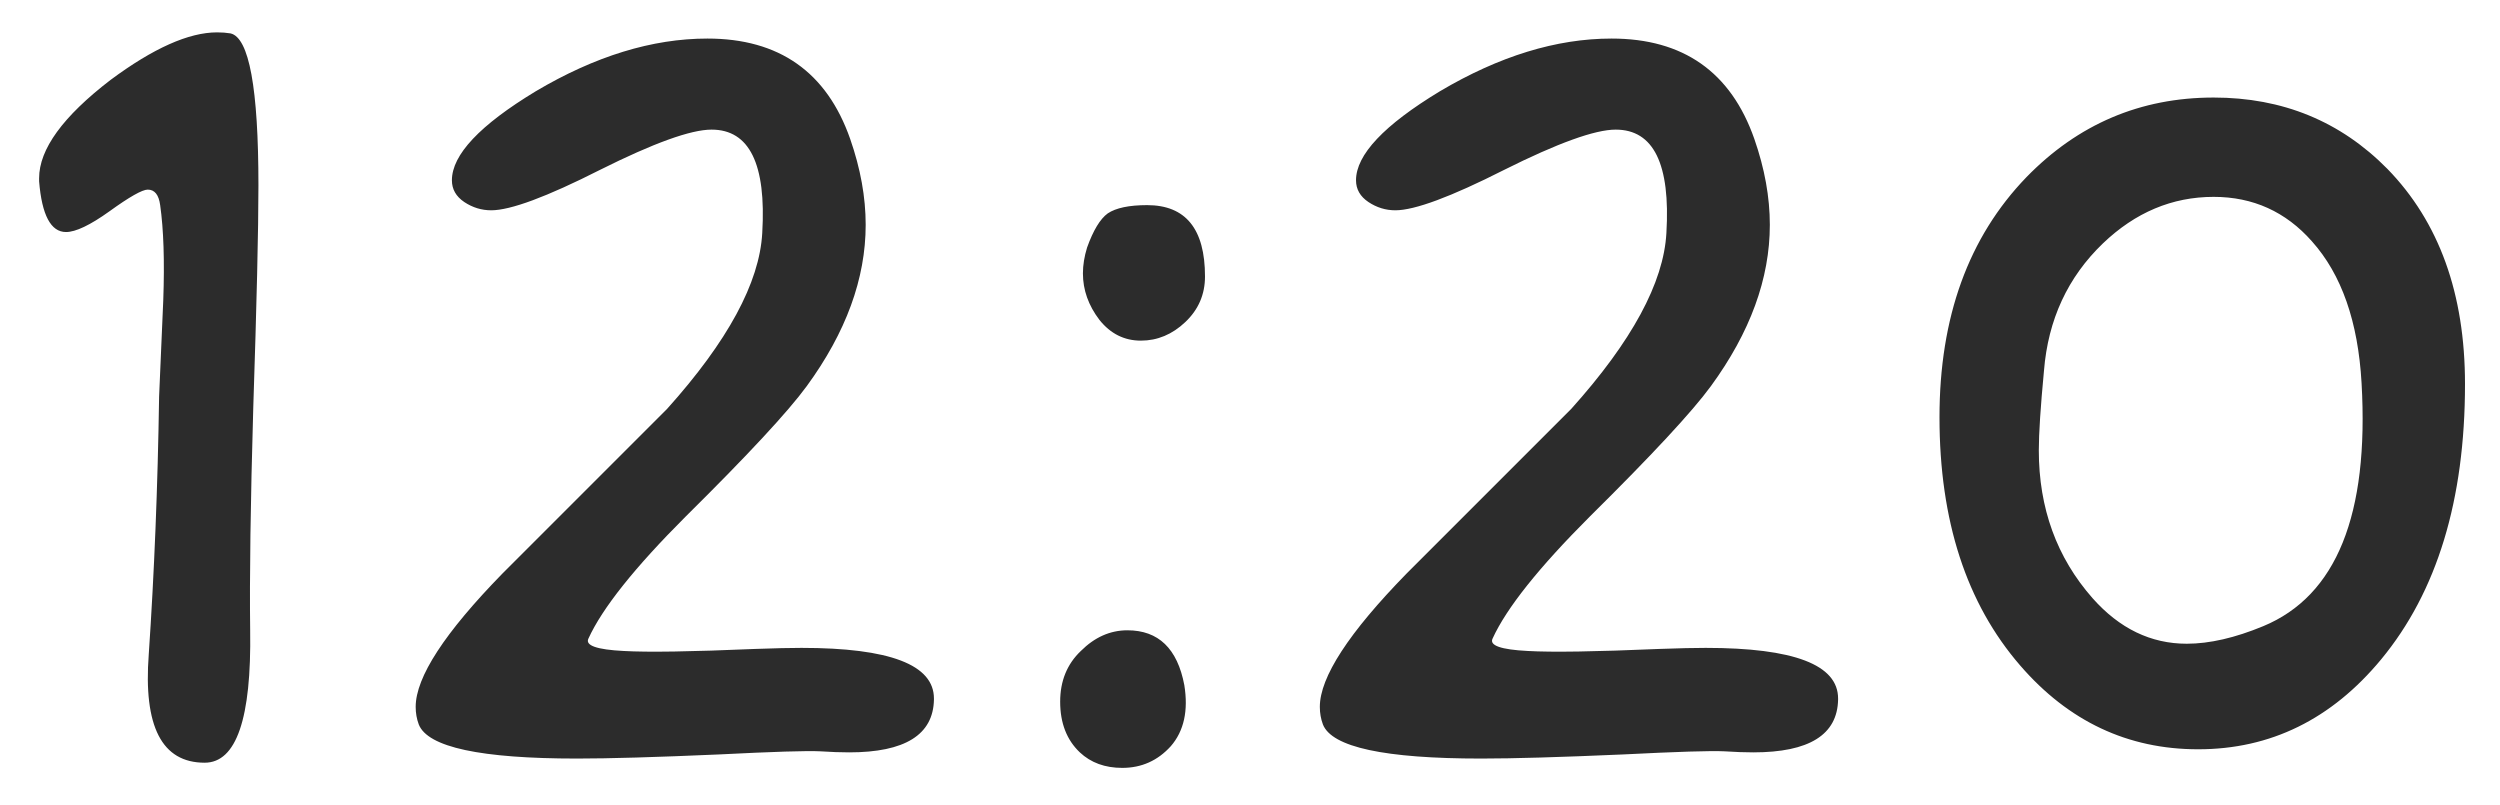 <?xml version="1.0" encoding="UTF-8"?> <svg xmlns="http://www.w3.org/2000/svg" width="59" height="19" viewBox="0 0 59 19" fill="none"><path d="M6.099 4.377C6.099 5.419 6.058 7.168 5.977 9.626C5.912 11.872 5.888 13.622 5.904 14.875C5.936 16.958 5.578 18 4.83 18C3.82 18 3.381 17.145 3.511 15.437C3.641 13.516 3.723 11.49 3.755 9.357C3.788 8.609 3.82 7.852 3.853 7.087C3.886 6.159 3.861 5.41 3.78 4.841C3.747 4.597 3.65 4.475 3.487 4.475C3.357 4.475 3.055 4.646 2.583 4.987C2.128 5.313 1.786 5.476 1.558 5.476C1.2 5.476 0.988 5.077 0.923 4.279V4.206C0.923 3.522 1.485 2.749 2.608 1.887C3.617 1.138 4.455 0.764 5.123 0.764C5.236 0.764 5.342 0.772 5.44 0.788C5.879 0.886 6.099 2.082 6.099 4.377ZM22.041 16.511C22.025 17.341 21.358 17.756 20.04 17.756C19.844 17.756 19.616 17.748 19.356 17.731C19.047 17.715 18.249 17.74 16.963 17.805C15.482 17.87 14.367 17.902 13.619 17.902C11.34 17.902 10.095 17.634 9.883 17.097C9.834 16.966 9.81 16.828 9.81 16.682C9.81 15.982 10.494 14.932 11.861 13.532C13.163 12.23 14.457 10.936 15.743 9.65C17.175 8.055 17.924 6.672 17.989 5.5C18.086 3.872 17.688 3.059 16.793 3.059C16.304 3.059 15.425 3.376 14.156 4.011C12.902 4.646 12.048 4.963 11.592 4.963C11.364 4.963 11.153 4.898 10.957 4.768C10.762 4.637 10.665 4.466 10.665 4.255C10.665 3.653 11.324 2.953 12.642 2.155C14.042 1.325 15.393 0.91 16.695 0.91C18.387 0.91 19.511 1.7 20.064 3.278C20.308 3.978 20.43 4.654 20.43 5.305C20.43 6.574 19.966 7.844 19.039 9.113C18.599 9.715 17.647 10.741 16.182 12.19C14.978 13.394 14.213 14.354 13.887 15.07C13.806 15.233 14.082 15.331 14.717 15.363C15.287 15.396 16.32 15.38 17.818 15.315C18.29 15.298 18.656 15.29 18.916 15.29C21 15.29 22.041 15.689 22.041 16.486V16.511ZM28.438 6.525C28.438 6.949 28.283 7.307 27.974 7.6C27.665 7.893 27.315 8.039 26.924 8.039C26.534 8.039 26.208 7.876 25.948 7.551C25.687 7.209 25.557 6.843 25.557 6.452C25.557 6.257 25.59 6.053 25.655 5.842C25.801 5.435 25.964 5.166 26.143 5.036C26.338 4.906 26.648 4.841 27.071 4.841C27.982 4.841 28.438 5.402 28.438 6.525ZM27.95 16.169C28.047 16.771 27.942 17.251 27.632 17.609C27.323 17.951 26.941 18.122 26.485 18.122C26.078 18.122 25.744 18 25.484 17.756C25.175 17.463 25.02 17.064 25.02 16.56C25.02 16.071 25.183 15.672 25.508 15.363C25.834 15.038 26.2 14.875 26.607 14.875C27.339 14.875 27.787 15.306 27.95 16.169ZM43.379 16.511C43.363 17.341 42.696 17.756 41.377 17.756C41.182 17.756 40.954 17.748 40.694 17.731C40.385 17.715 39.587 17.74 38.301 17.805C36.82 17.87 35.705 17.902 34.956 17.902C32.678 17.902 31.433 17.634 31.221 17.097C31.172 16.966 31.148 16.828 31.148 16.682C31.148 15.982 31.831 14.932 33.199 13.532C34.501 12.23 35.795 10.936 37.081 9.65C38.513 8.055 39.262 6.672 39.327 5.5C39.424 3.872 39.026 3.059 38.13 3.059C37.642 3.059 36.763 3.376 35.494 4.011C34.24 4.646 33.386 4.963 32.93 4.963C32.702 4.963 32.491 4.898 32.295 4.768C32.1 4.637 32.002 4.466 32.002 4.255C32.002 3.653 32.662 2.953 33.98 2.155C35.38 1.325 36.731 0.91 38.033 0.91C39.725 0.91 40.849 1.7 41.402 3.278C41.646 3.978 41.768 4.654 41.768 5.305C41.768 6.574 41.304 7.844 40.377 9.113C39.937 9.715 38.985 10.741 37.52 12.19C36.316 13.394 35.551 14.354 35.225 15.07C35.144 15.233 35.42 15.331 36.055 15.363C36.625 15.396 37.658 15.38 39.156 15.315C39.628 15.298 39.994 15.29 40.254 15.29C42.338 15.29 43.379 15.689 43.379 16.486V16.511ZM58.174 9.064C58.174 11.799 57.515 13.963 56.197 15.559C55.025 16.975 53.584 17.683 51.876 17.683C50.215 17.683 48.816 17.023 47.676 15.705C46.407 14.24 45.772 12.287 45.772 9.846C45.772 7.486 46.456 5.598 47.823 4.182C49.044 2.928 50.516 2.302 52.242 2.302C53.869 2.302 55.236 2.863 56.343 3.986C57.564 5.24 58.174 6.932 58.174 9.064ZM55.733 9.04C55.651 7.591 55.261 6.477 54.561 5.695C53.943 4.995 53.169 4.646 52.242 4.646C51.265 4.646 50.394 5.012 49.629 5.744C48.799 6.542 48.335 7.543 48.238 8.747C48.156 9.61 48.116 10.236 48.116 10.627C48.116 11.994 48.539 13.158 49.385 14.118C50.02 14.834 50.761 15.192 51.607 15.192C52.144 15.192 52.746 15.054 53.414 14.777C55.139 14.061 55.912 12.149 55.733 9.04Z" fill="#2C2C2C"></path></svg> 